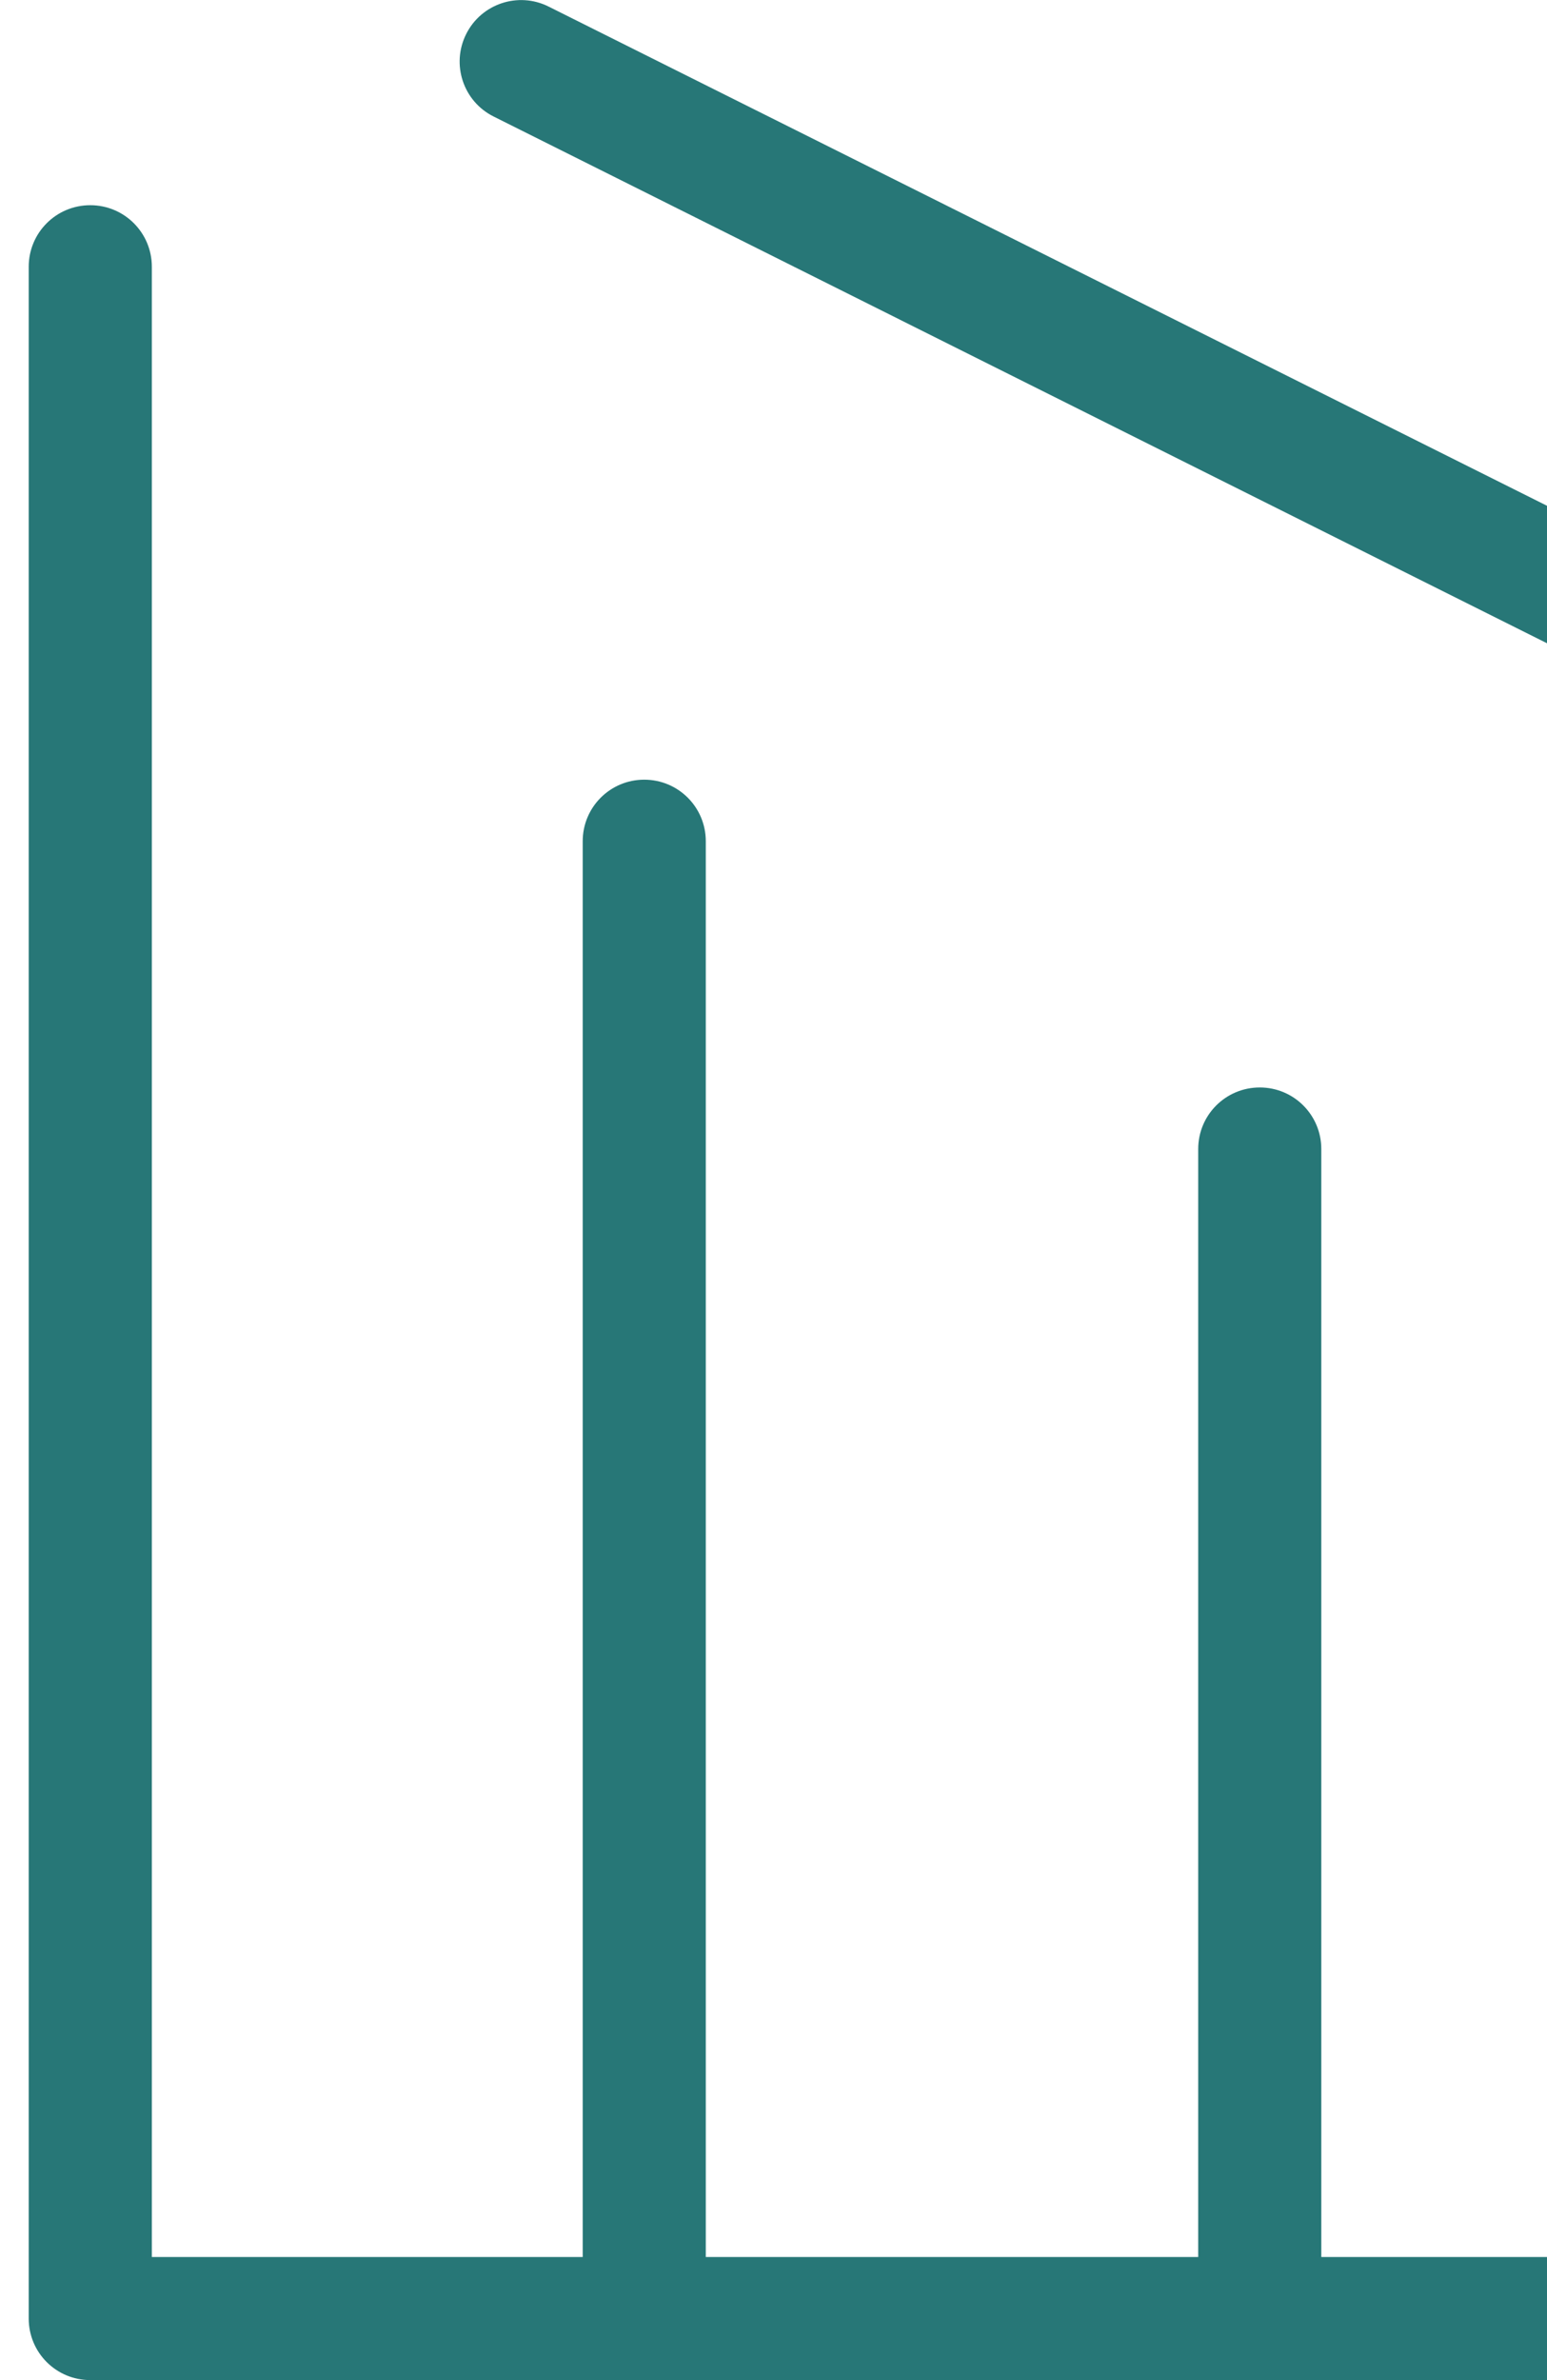 <?xml version="1.0" encoding="UTF-8"?> <svg xmlns="http://www.w3.org/2000/svg" width="39" height="60" viewBox="0 0 39 60" fill="none"><path fill-rule="evenodd" clip-rule="evenodd" d="M39 16.216V12.75L13.831 0.166C13.066 -0.217 12.134 0.093 11.752 0.859C11.369 1.625 11.679 2.556 12.445 2.938M39 60V56.897H33.31V28.966C33.31 28.107 32.617 27.414 31.759 27.414C30.9 27.414 30.207 28.107 30.207 28.966V56.897H17.793V21.207C17.793 20.349 17.1 19.655 16.241 19.655C15.383 19.655 14.69 20.349 14.69 21.207V56.897H3.828V6.725C3.828 5.866 3.134 5.173 2.276 5.173C1.417 5.173 0.724 5.866 0.724 6.725V58.449C0.724 59.307 1.417 60 2.276 60H39Z" fill="#277777"></path></svg> 